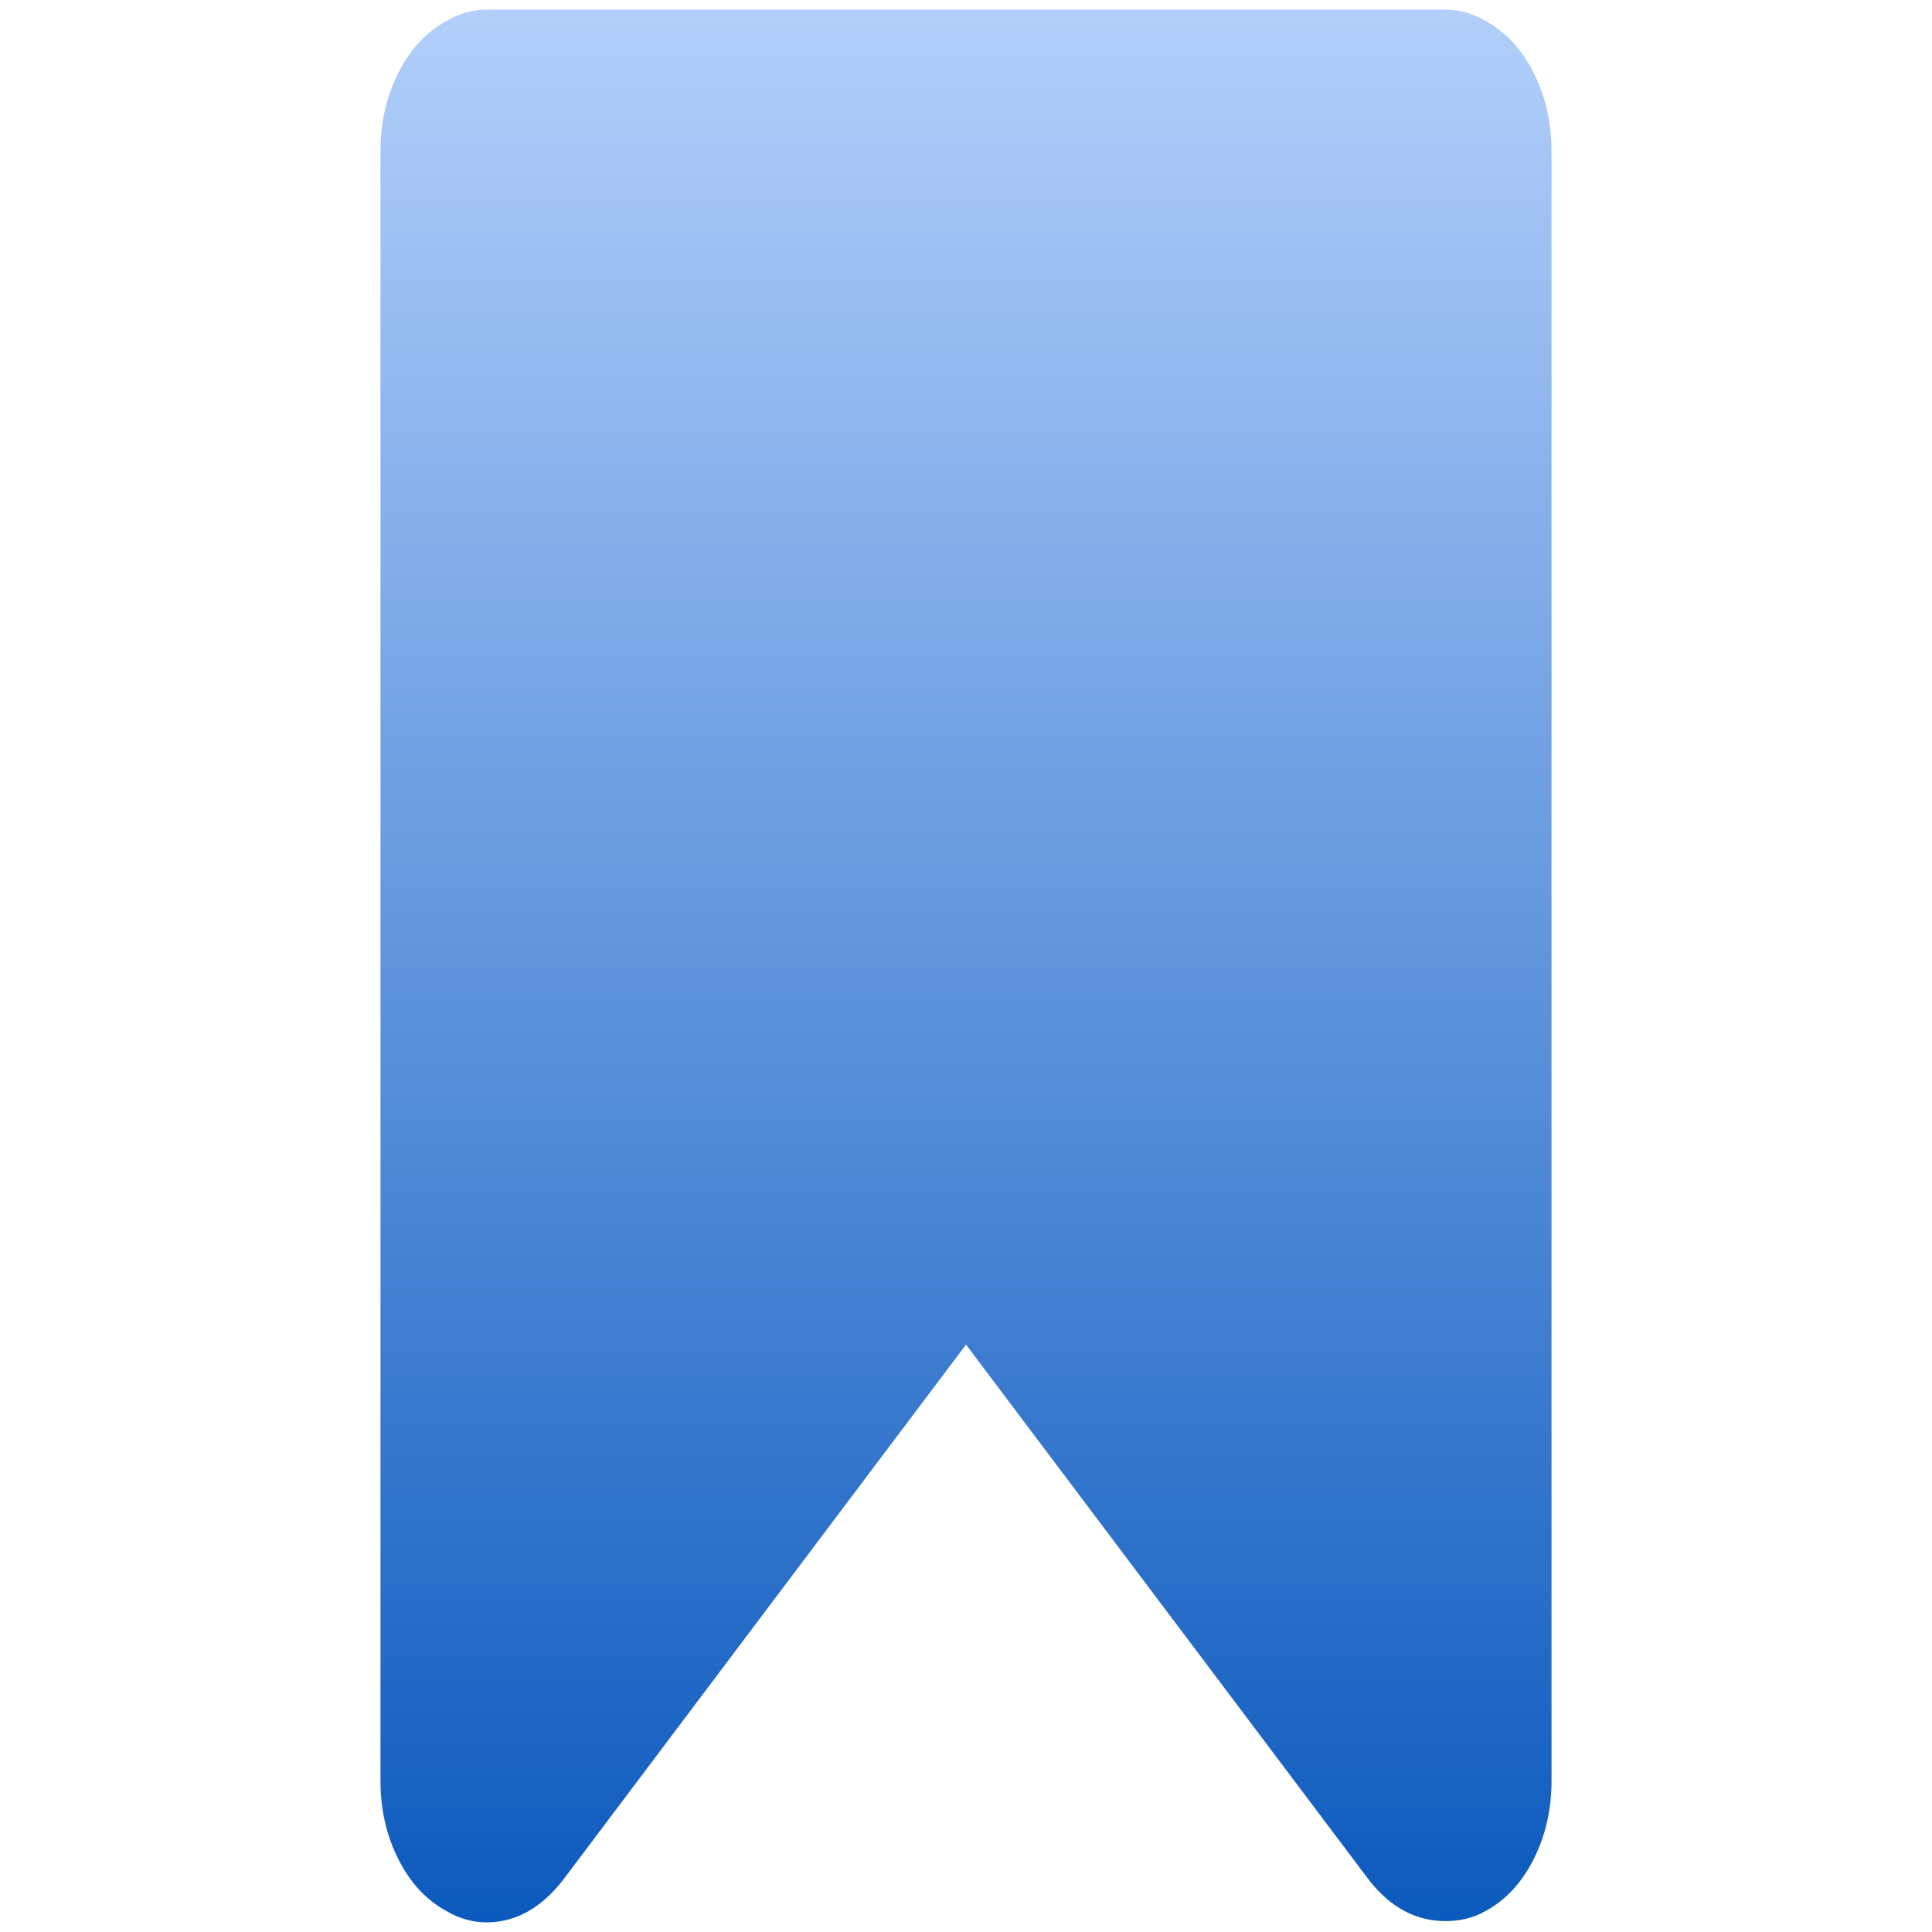 <svg xmlns="http://www.w3.org/2000/svg" xmlns:svg="http://www.w3.org/2000/svg" xmlns:xlink="http://www.w3.org/1999/xlink" id="svg2" width="128" height="128" version="1.1" viewBox="0 0 128 128"><defs id="defs4"><linearGradient id="linearGradient4139"><stop style="stop-color:#b2cffa;stop-opacity:1" id="stop4141" offset="0"/><stop style="stop-color:#0b59bd;stop-opacity:1" id="stop4143" offset="1"/></linearGradient><linearGradient id="linearGradient4145" x1="61.521" x2="61.521" y1="925.112" y2="1052.487" gradientTransform="matrix(0.724,0,0,1,17.685,0)" gradientUnits="userSpaceOnUse" xlink:href="#linearGradient4139"/></defs><g id="layer1" transform="translate(0,-924.362)"><path id="path4" d="m 95.761,925 q 1.394,0 2.667,0.754 2,1.089 3.182,3.434 1.182,2.345 1.182,5.193 l 0,107.962 q 0,2.848 -1.182,5.193 -1.182,2.345 -3.182,3.434 -1.152,0.67 -2.667,0.67 -2.909,0 -5.031,-2.68 L 64,1013.447 37.27,1048.96 q -2.182,2.764 -5.031,2.764 -1.394,0 -2.667,-0.754 -2,-1.089 -3.182,-3.434 -1.182,-2.345 -1.182,-5.193 l 0,-107.962 q 0,-2.848 1.182,-5.193 1.182,-2.345 3.182,-3.434 1.273,-0.754 2.667,-0.754 l 63.521,0 z" style="fill:url(#linearGradient4145);fill-opacity:1"/></g></svg>